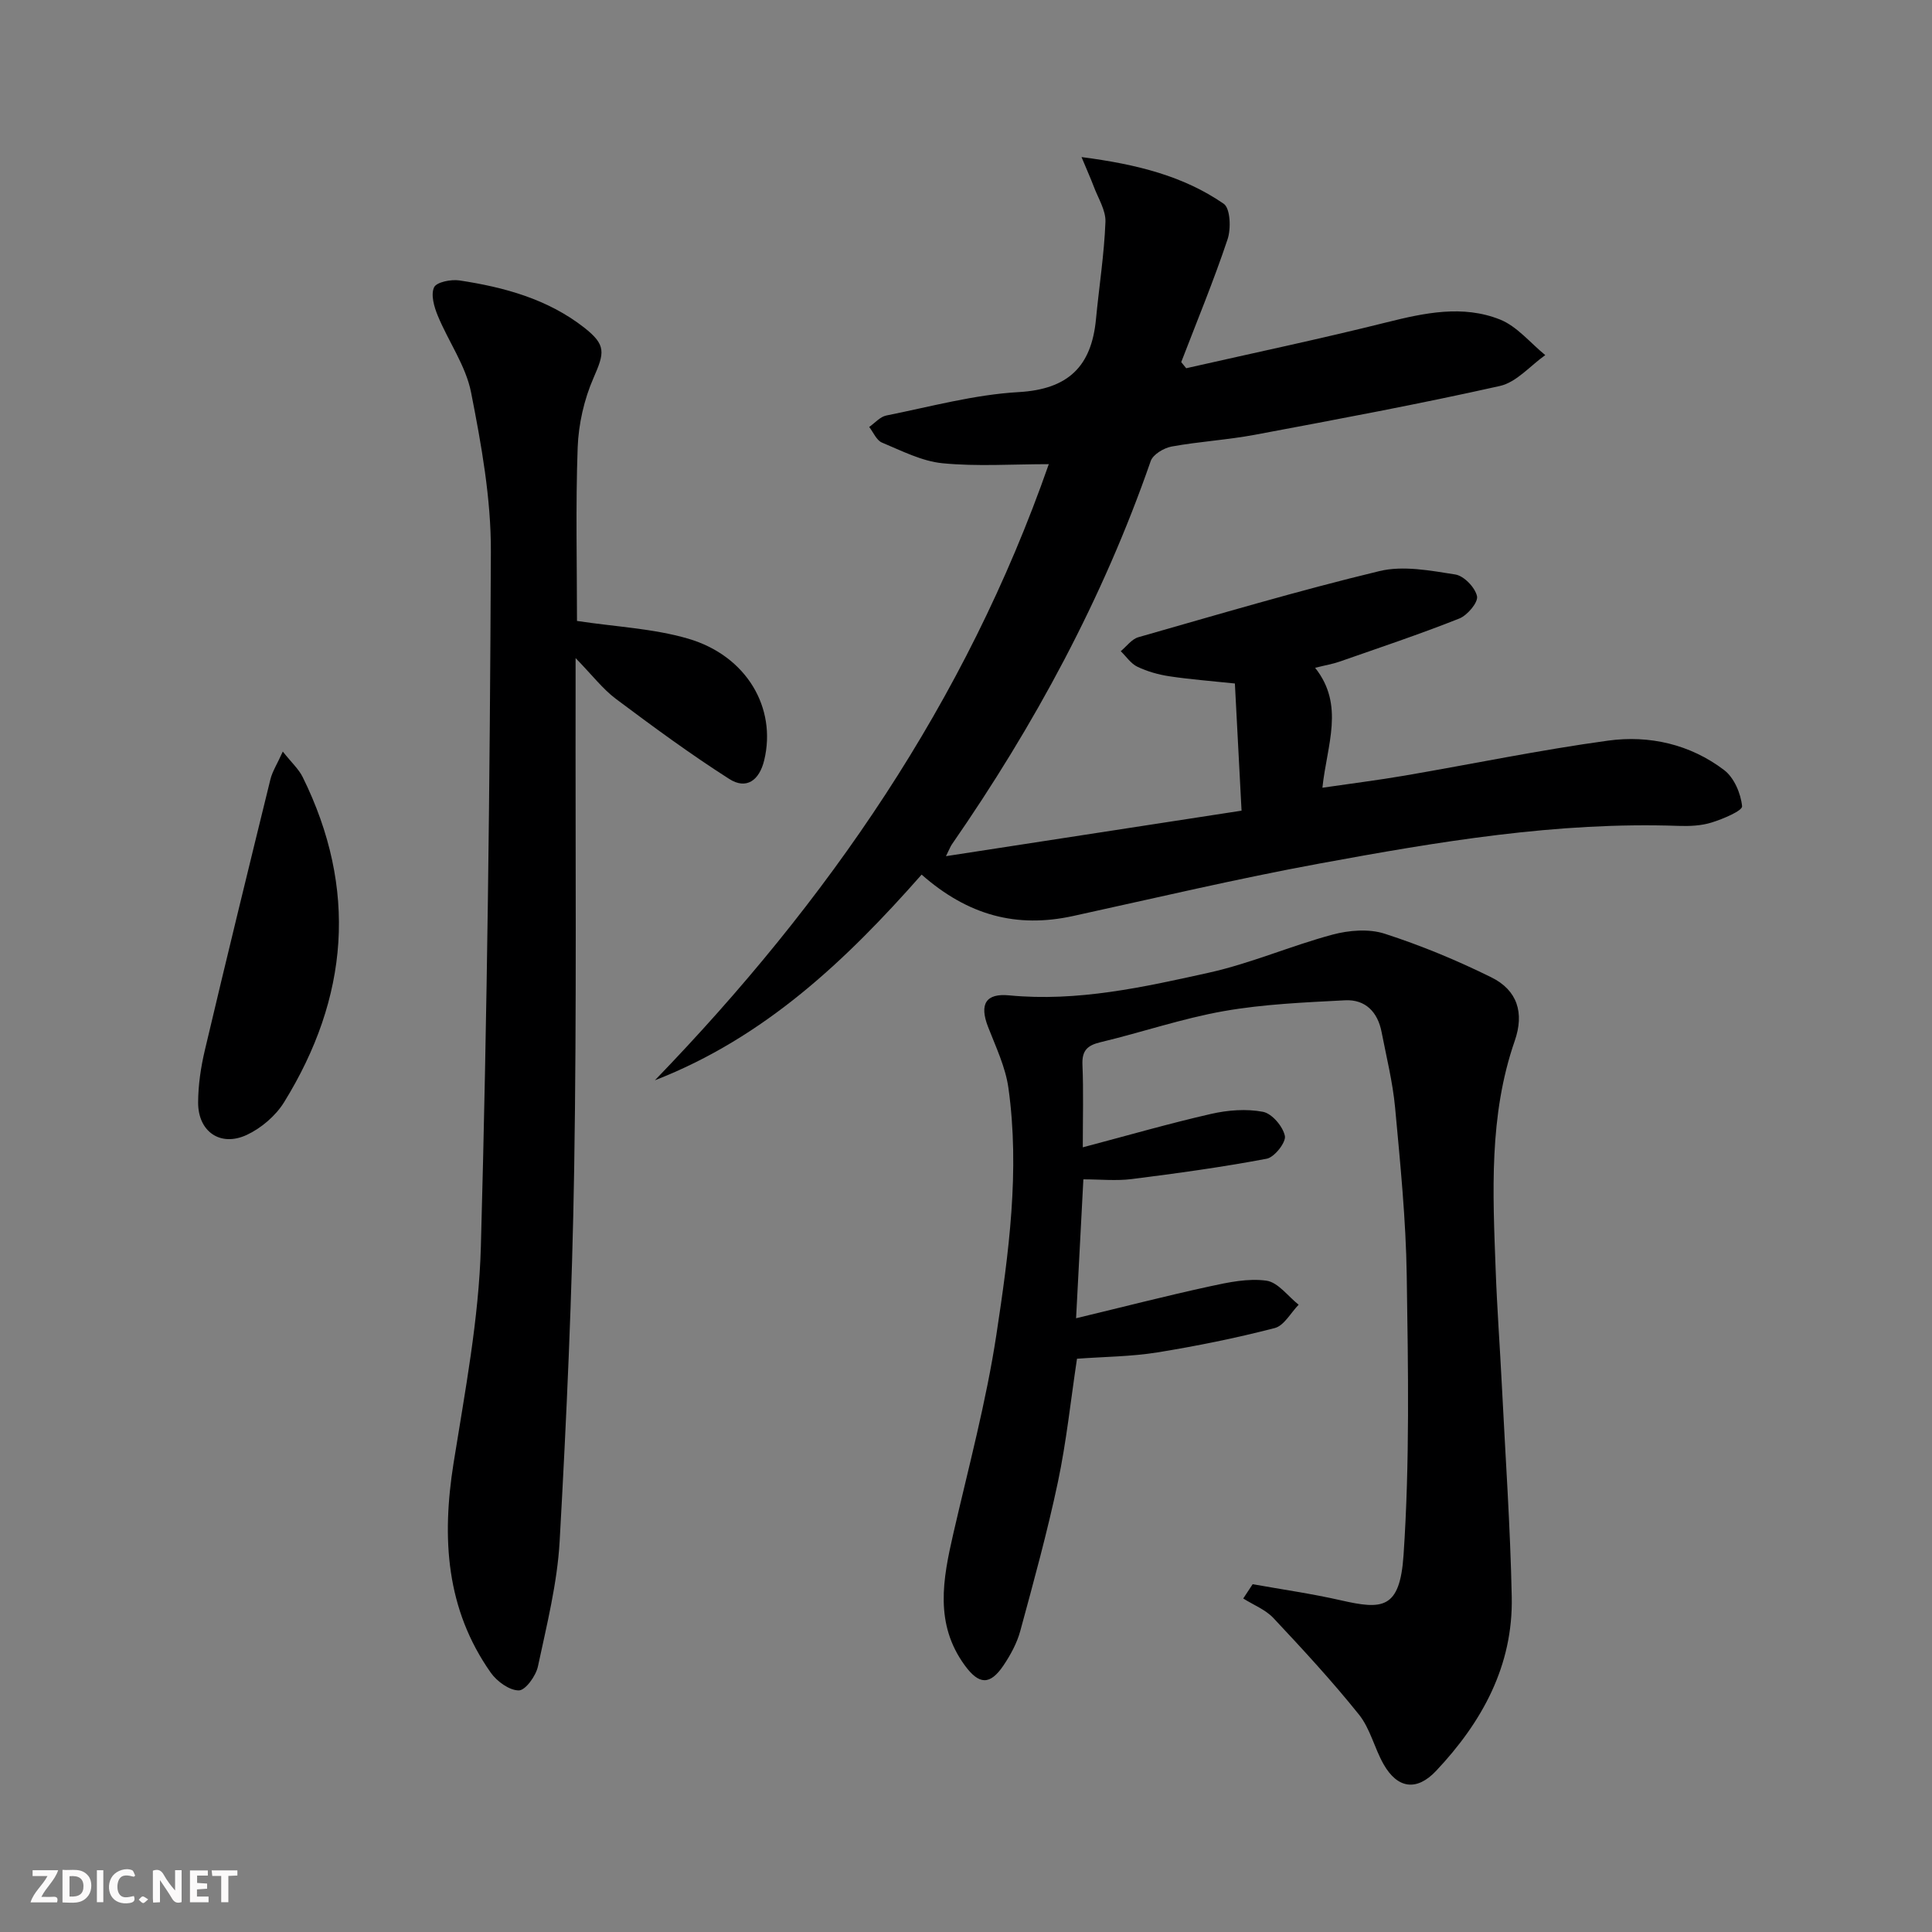 <svg enable-background="new 0 0 400 400" viewBox="0 0 400 400" xmlns="http://www.w3.org/2000/svg"><rect x="0" y="0" width="400" height="400" fill="#808080" stroke="none"/><g fill="#fbfafa"><path d="m37.59 393.81c-.92.31-1.52.05-2-.78-.7-1.2-1.52-2.34-2.47-3.78v4.59c-.55.03-.95.05-1.41.07-.03-.37-.06-.64-.06-.91 0-1.91 0-3.81 0-5.7 1.13-.41 1.77-.03 2.29.91.62 1.11 1.38 2.14 2.31 3.19v-4.2h1.35v6.61z"/><path d="m12.94 393.88v-6.75c1.9.19 3.93-.54 5.37 1.29.8 1.01.78 2.88.03 3.97-1.37 1.97-3.4 1.51-5.4 1.49m1.45-1.22c2.04.12 2.92-.58 2.89-2.21-.03-1.51-.98-2.19-2.89-2z"/><path d="m11.81 393.87h-5.49c.68-2.18 2.47-3.48 3.51-5.45h-3.08v-1.21h5.29c-.71 2.13-2.44 3.48-3.47 5.51.86 0 1.63.04 2.39-.01.79-.05 1.14.21.85 1.16"/><path d="m39.33 393.86v-6.61h3.7v1.07h-2.22v1.52c.68.04 1.34.09 2.07.13v1.07c-.72.05-1.38.09-2.1.14v1.48h2.4v1.19h-3.85z"/><path d="m27.71 388.56c-1.15-.3-2.46-.61-3.1.64-.37.73-.41 1.93-.06 2.67.63 1.35 1.99.93 3.17.68.35.94-.01 1.32-.93 1.46-1.62.25-3.05-.27-3.76-1.48-.73-1.25-.6-3.03.31-4.17.88-1.11 2.71-1.7 4-1.16.32.13.44.74.65 1.12-.1.08-.19.16-.28.24"/><path d="m49.15 387.24v1.07c-.59.02-1.17.05-1.87.08v5.44h-1.48v-5.44h-1.85c-.05-.4-.08-.73-.13-1.15z"/><path d="m20.06 387.21h1.33v6.62h-1.33z"/><path d="m30.68 393.25c-.49.38-.8.79-1.05.76-.32-.05-.6-.45-.9-.7.26-.24.51-.64.8-.67.29-.04.62.3 1.15.61"/></g><path d="m223.92 32.52c11.54 1.5 21.13 3.94 29.44 9.67 1.37.94 1.54 5.16.79 7.37-2.87 8.58-6.34 16.96-9.59 25.41.34.42.68.85 1.03 1.27 13.83-3.14 27.72-6.06 41.48-9.5 7.88-1.97 15.78-3.65 23.48-.59 3.54 1.41 6.28 4.85 9.38 7.37-3.11 2.2-5.95 5.62-9.39 6.39-16.81 3.77-33.76 6.92-50.7 10.1-5.71 1.07-11.55 1.4-17.27 2.44-1.61.3-3.85 1.63-4.33 3.01-9.88 28.46-24.06 54.67-41.17 79.37-.27.39-.44.86-1.22 2.43 20.62-3.17 40.46-6.22 61.2-9.42-.48-9.05-.93-17.72-1.38-26.33-5-.53-9.3-.85-13.54-1.49-2.27-.34-4.57-.99-6.63-1.97-1.36-.64-2.32-2.12-3.46-3.23 1.2-.99 2.26-2.49 3.64-2.89 16.59-4.73 33.15-9.65 49.91-13.69 4.92-1.19 10.54-.11 15.71.7 1.79.28 4.11 2.69 4.5 4.5.27 1.27-1.99 3.95-3.67 4.62-8.16 3.24-16.49 6.02-24.78 8.92-1.39.49-2.87.73-5.07 1.28 6.18 7.77 2.44 15.97 1.51 24.83 6.04-.88 11.53-1.57 16.98-2.5 14.06-2.41 28.04-5.32 42.16-7.25 8.55-1.17 17.01.75 24.04 6.1 2.06 1.57 3.45 4.84 3.71 7.48.09.94-3.95 2.64-6.3 3.37-2.16.68-4.6.78-6.9.7-25.1-.88-49.69 3.27-74.2 7.78-17.13 3.15-34.09 7.16-51.11 10.88-11.68 2.55-21.72-.1-31.36-8.57-15.59 17.7-32.49 33.74-55.22 42.58 35.73-36.97 64.34-78.27 81.55-127.56-7.6 0-14.86.51-22-.19-4.29-.42-8.46-2.58-12.54-4.28-1.13-.47-1.78-2.12-2.64-3.23 1.17-.82 2.25-2.11 3.53-2.37 9.11-1.82 18.22-4.33 27.42-4.85 10.29-.59 15.07-5.34 16-15.09.64-6.72 1.7-13.41 1.96-20.14.1-2.43-1.54-4.94-2.44-7.39-.6-1.58-1.31-3.15-2.51-6.04z" fill="#000001"/><path d="m259.35 327.99c6.08 1.09 12.21 1.96 18.23 3.33 8.58 1.95 12.25 1.94 13.01-9.36 1.3-19.21.95-38.57.66-57.85-.17-11.61-1.34-23.22-2.41-34.8-.49-5.26-1.79-10.45-2.8-15.65-.8-4.13-3.35-6.78-7.56-6.56-8.39.44-16.85.79-25.1 2.24-8.62 1.52-17 4.4-25.54 6.44-2.77.66-3.86 1.77-3.73 4.69.23 5.44.07 10.9.07 17.07 9.32-2.46 17.89-4.94 26.57-6.92 3.47-.79 7.3-1.09 10.74-.43 1.86.36 4.12 3.02 4.53 4.99.27 1.32-2.16 4.42-3.76 4.72-9.25 1.75-18.59 3.03-27.93 4.21-3.23.41-6.55.06-10.03.06-.52 9.88-.99 18.8-1.51 28.76 9.73-2.34 18.66-4.64 27.67-6.6 3.85-.84 7.95-1.71 11.74-1.18 2.41.34 4.46 3.23 6.67 4.98-1.64 1.67-3.01 4.33-4.95 4.83-8 2.07-16.14 3.72-24.3 5.04-5.38.87-10.89.89-16.64 1.31-1.29 8.53-2.18 17.12-3.95 25.52-2.19 10.37-5.01 20.6-7.79 30.83-.68 2.52-2.01 4.96-3.48 7.15-2.8 4.15-5.08 4-8.01-.01-6.3-8.61-4.54-17.84-2.39-27.22 3.15-13.71 6.82-27.36 8.93-41.24 2.56-16.89 4.89-33.96 2.49-51.11-.61-4.33-2.61-8.49-4.22-12.64-1.81-4.68-.49-6.98 4.38-6.51 14.13 1.36 27.79-1.69 41.36-4.7 8.69-1.93 16.98-5.57 25.6-7.88 3.4-.91 7.51-1.24 10.77-.19 7.55 2.44 14.96 5.51 22.08 9.03 5.42 2.67 6.87 7.37 4.86 13.16-5.37 15.48-4.54 31.45-3.95 47.39.29 7.97.88 15.93 1.28 23.89.73 14.61 1.75 29.21 2.05 43.83.3 14.26-6.15 25.95-15.68 36.05-4.01 4.24-7.99 3.67-10.87-1.42-1.88-3.32-2.75-7.34-5.07-10.24-5.57-6.95-11.63-13.51-17.73-20.01-1.65-1.75-4.14-2.71-6.24-4.04.64-.99 1.3-1.98 1.95-2.96z" fill="#000001"/><path d="m119.46 128.56c8.07 1.22 15.79 1.56 22.99 3.66 12.18 3.56 18.38 14.38 15.77 25.18-1.02 4.22-3.72 6.12-7.23 3.88-8.07-5.15-15.8-10.84-23.47-16.58-2.73-2.05-4.87-4.88-8.35-8.45v6.62c-.06 32.99.24 65.98-.29 98.97-.41 25.76-1.57 51.52-3.01 77.24-.49 8.71-2.67 17.36-4.5 25.95-.42 1.95-2.57 4.93-3.94 4.95-1.95.02-4.53-1.85-5.8-3.64-9.31-13.2-10.19-27.9-7.73-43.38 2.37-14.9 5.25-29.88 5.66-44.89 1.32-47.92 1.87-95.87 2.07-143.81.05-11.01-1.96-22.15-4.1-33.02-1.09-5.52-4.69-10.53-6.89-15.87-.76-1.83-1.48-4.34-.77-5.88.5-1.09 3.52-1.69 5.25-1.43 9.27 1.4 18.26 3.85 25.82 9.76 4.62 3.62 4.22 5.21 1.93 10.45-1.94 4.44-3.09 9.53-3.27 14.39-.44 12.1-.14 24.24-.14 35.9z" fill="#000001"/><path d="m58.55 155.6c1.82 2.3 3.29 3.62 4.11 5.27 11.44 23.16 9.55 45.68-3.86 67.36-1.73 2.79-4.7 5.33-7.69 6.73-5.47 2.56-10.11-.66-10.09-6.7.01-3.61.56-7.3 1.39-10.82 4.42-18.72 8.99-37.42 13.58-56.1.41-1.65 1.4-3.16 2.56-5.74z" fill="#000001"/></svg>